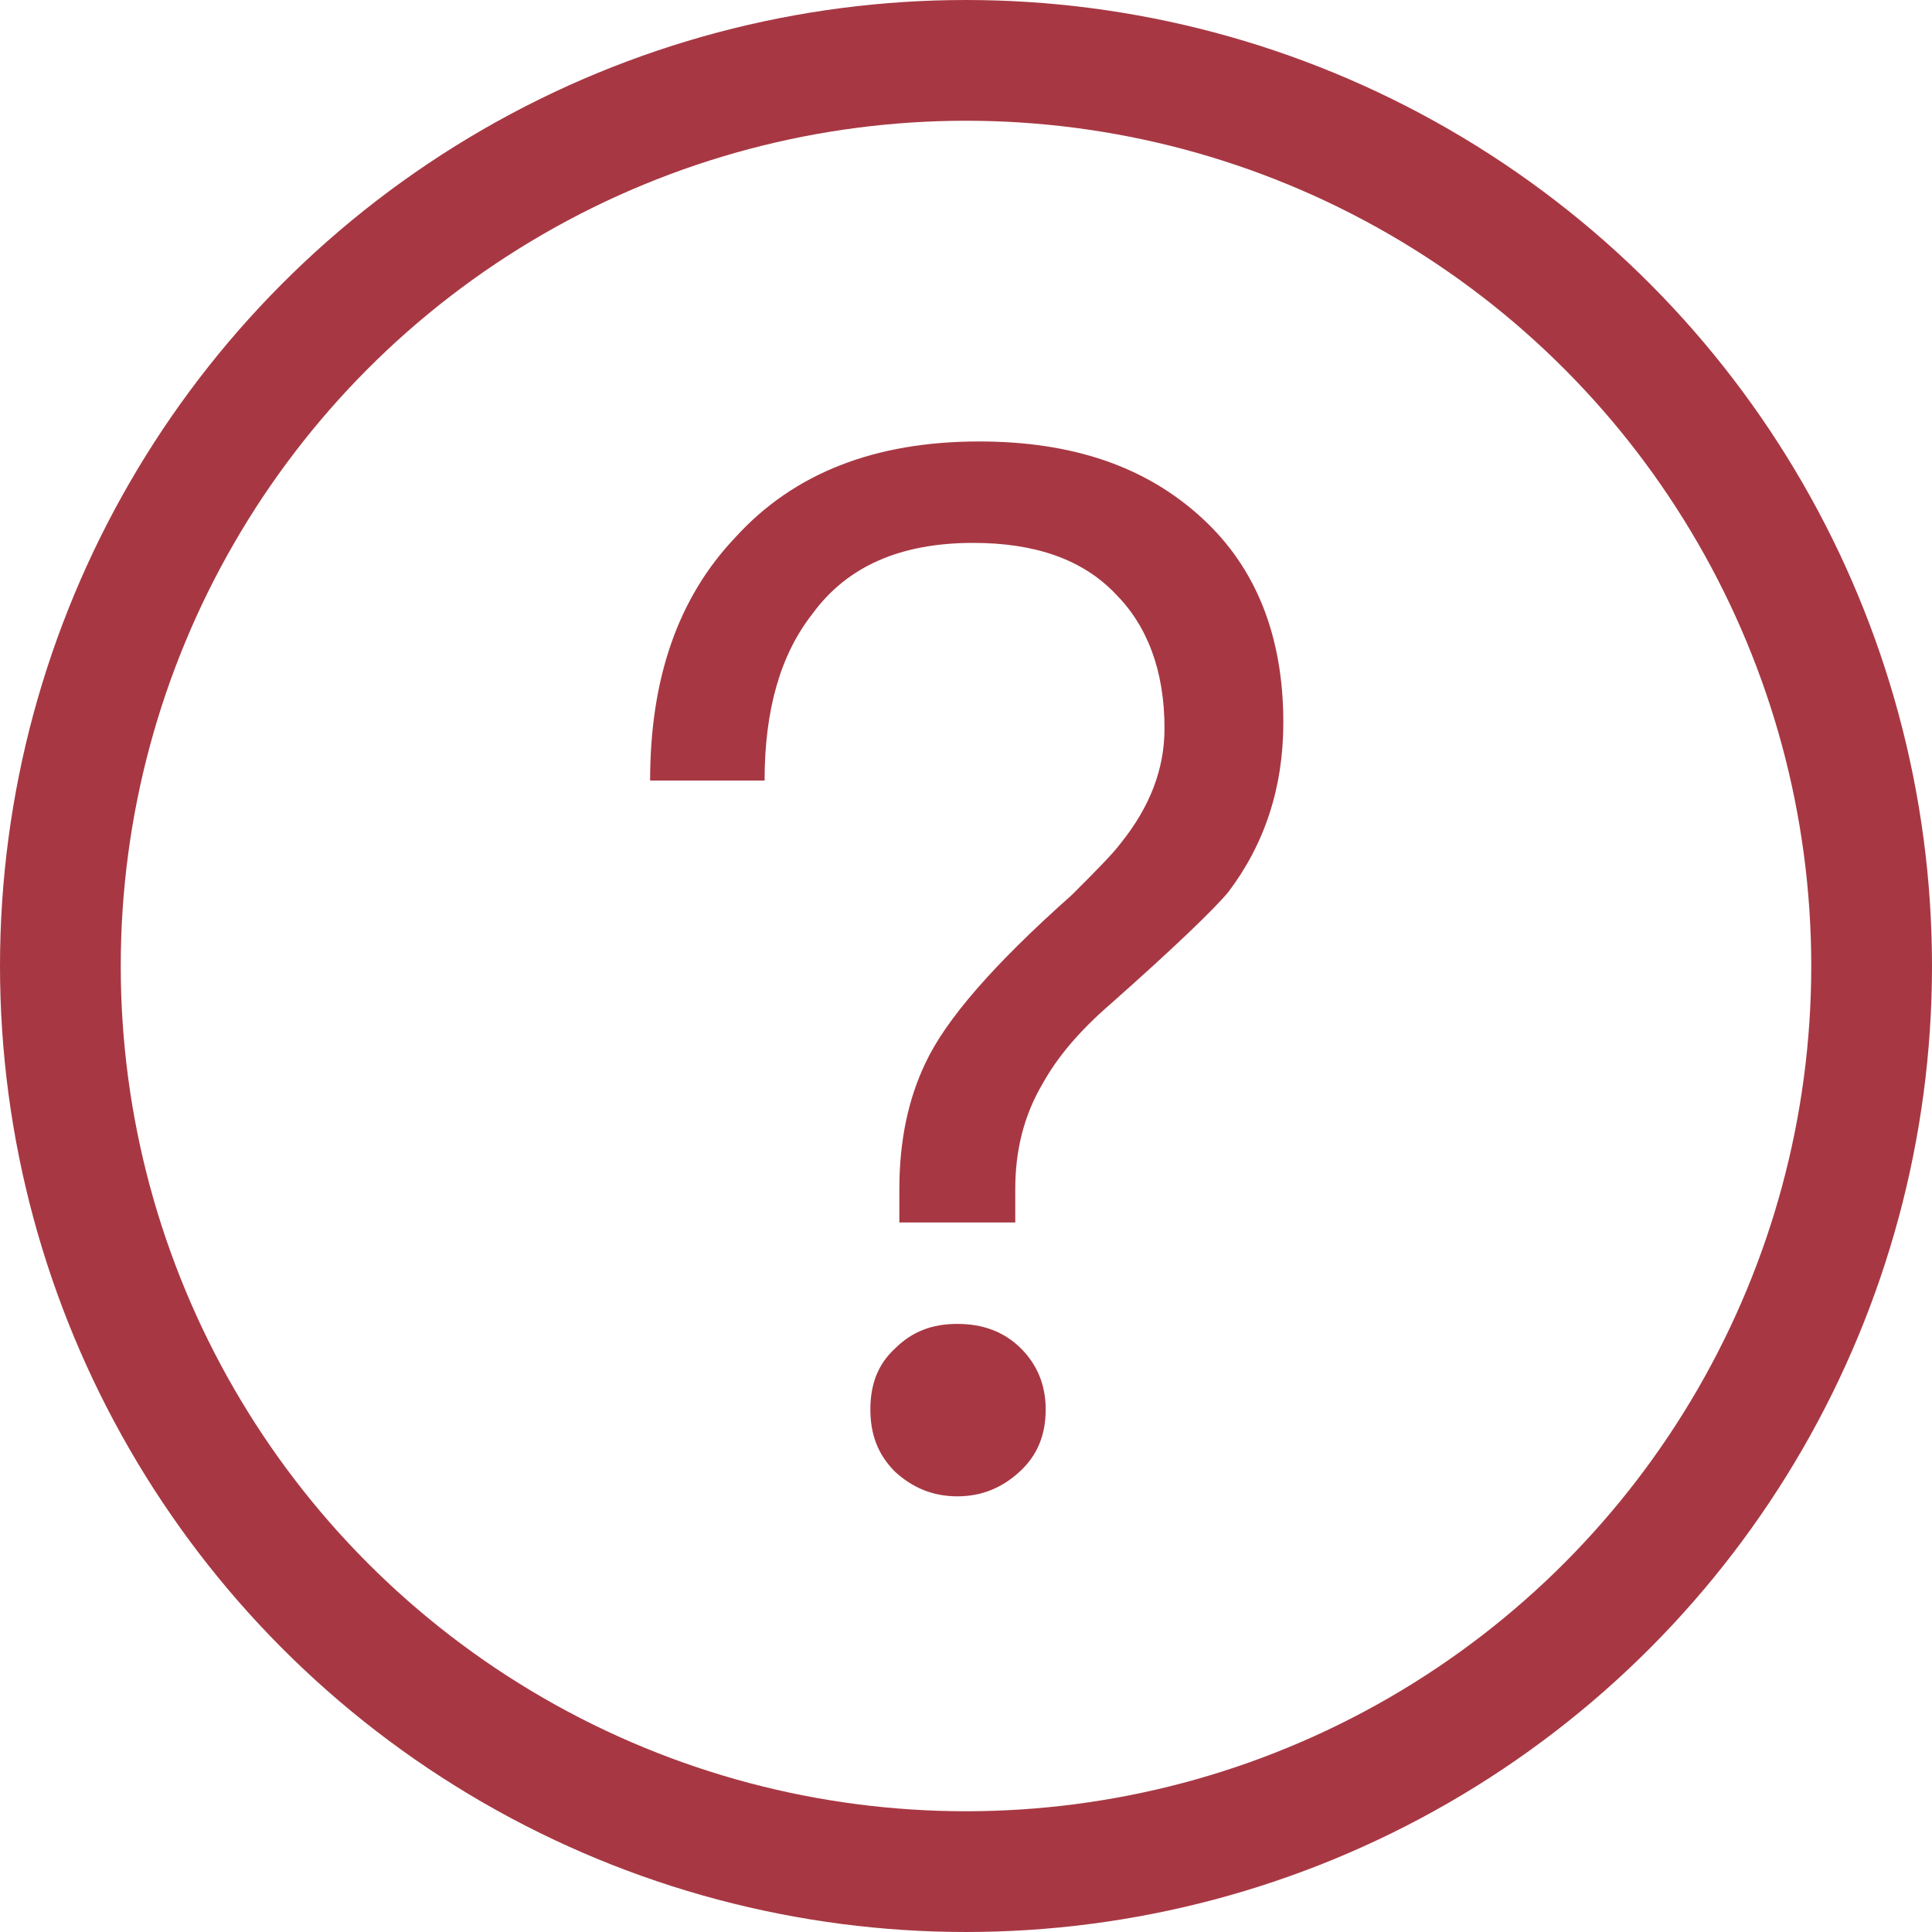 <?xml version="1.0" encoding="UTF-8"?>
<svg width="16px" height="16px" viewBox="0 0 16 16" version="1.1" xmlns="http://www.w3.org/2000/svg" xmlns:xlink="http://www.w3.org/1999/xlink">
    <title>Icon 图标/标识类图标/帮助</title>
    <g id="Guardian2.0" stroke="none" stroke-width="1" fill="none" fill-rule="evenodd">
        <g id="Icon-图标" transform="translate(-481, -1696)">
            <g id="表单类图标" transform="translate(120, 1505)">
                <g id="编组-4" transform="translate(361, 191)">
                    <circle id="Oval-5" stroke="#A73843" cx="8" cy="8" r="7.5"></circle>
                    <path d="M8.408,10.124 L8.408,9.848 C8.408,9.524 8.48,9.236 8.636,8.972 C8.756,8.756 8.936,8.54 9.2,8.312 C9.728,7.844 10.052,7.532 10.172,7.388 C10.472,6.992 10.628,6.524 10.628,5.984 C10.628,5.264 10.4,4.7 9.956,4.292 C9.488,3.86 8.876,3.656 8.108,3.656 C7.244,3.656 6.572,3.92 6.092,4.448 C5.612,4.952 5.384,5.624 5.384,6.464 L6.332,6.464 C6.332,5.876 6.464,5.42 6.728,5.084 C7.016,4.688 7.46,4.496 8.06,4.496 C8.564,4.496 8.96,4.628 9.236,4.916 C9.5,5.18 9.644,5.552 9.644,6.032 C9.644,6.368 9.524,6.68 9.284,6.98 C9.212,7.076 9.068,7.22 8.876,7.412 C8.228,7.988 7.832,8.444 7.664,8.804 C7.52,9.104 7.448,9.452 7.448,9.848 L7.448,10.124 L8.408,10.124 Z M7.928,12.392 C8.132,12.392 8.3,12.32 8.444,12.188 C8.588,12.056 8.66,11.888 8.66,11.672 C8.66,11.468 8.588,11.3 8.456,11.168 C8.312,11.024 8.132,10.964 7.928,10.964 C7.724,10.964 7.556,11.024 7.412,11.168 C7.268,11.3 7.208,11.468 7.208,11.672 C7.208,11.876 7.268,12.044 7.412,12.188 C7.556,12.32 7.724,12.392 7.928,12.392 Z" id="？" fill="#A73843" fill-rule="nonzero"></path>
                </g>
            </g>
        </g>
    </g>
</svg>
